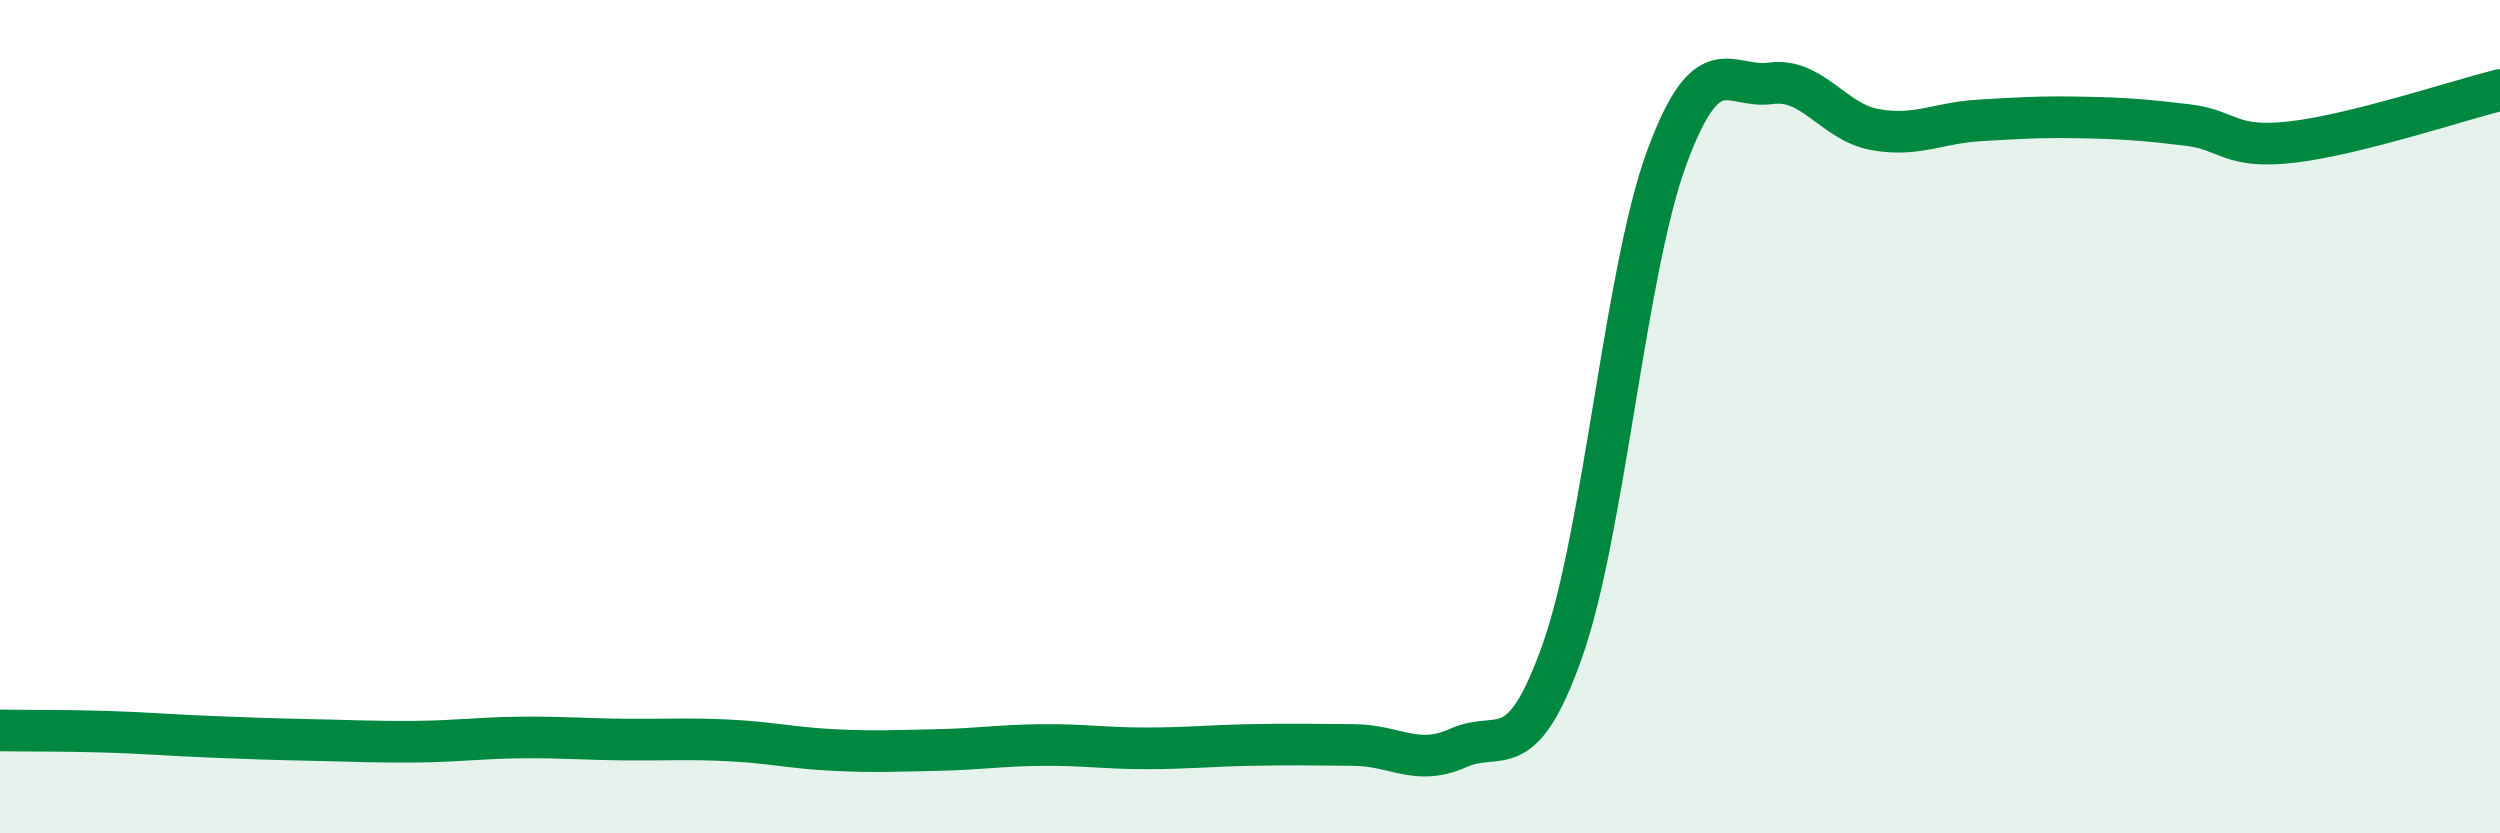 
    <svg width="60" height="20" viewBox="0 0 60 20" xmlns="http://www.w3.org/2000/svg">
      <path
        d="M 0,17.53 C 0.5,17.54 1.5,17.53 2.5,17.56 C 3.5,17.59 4,17.64 5,17.68 C 6,17.72 6.5,17.74 7.5,17.76 C 8.5,17.78 9,17.81 10,17.8 C 11,17.79 11.5,17.71 12.5,17.7 C 13.5,17.69 14,17.74 15,17.75 C 16,17.76 16.5,17.72 17.5,17.77 C 18.5,17.82 19,17.95 20,18 C 21,18.05 21.5,18.02 22.5,18 C 23.5,17.98 24,17.89 25,17.88 C 26,17.87 26.5,17.96 27.5,17.96 C 28.5,17.96 29,17.9 30,17.88 C 31,17.86 31.5,17.87 32.5,17.88 C 33.5,17.89 34,18.4 35,17.95 C 36,17.5 36.5,18.44 37.5,15.61 C 38.5,12.78 39,6.51 40,3.79 C 41,1.07 41.5,2.14 42.5,2 C 43.5,1.86 44,2.93 45,3.11 C 46,3.29 46.5,2.95 47.5,2.89 C 48.5,2.83 49,2.8 50,2.82 C 51,2.84 51.5,2.88 52.5,3 C 53.5,3.12 53.5,3.58 55,3.41 C 56.5,3.24 59,2.41 60,2.16L60 20L0 20Z"
        fill="#008740"
        opacity="0.1"
        stroke-linecap="round"
        stroke-linejoin="round"
      />
      <path
        d="M 0,17.53 C 0.5,17.54 1.5,17.53 2.5,17.56 C 3.5,17.59 4,17.64 5,17.68 C 6,17.72 6.5,17.74 7.5,17.76 C 8.5,17.78 9,17.81 10,17.8 C 11,17.79 11.5,17.71 12.5,17.7 C 13.5,17.69 14,17.74 15,17.75 C 16,17.76 16.5,17.72 17.5,17.77 C 18.5,17.82 19,17.95 20,18 C 21,18.05 21.5,18.02 22.5,18 C 23.5,17.98 24,17.89 25,17.88 C 26,17.87 26.5,17.96 27.5,17.96 C 28.5,17.96 29,17.9 30,17.88 C 31,17.86 31.5,17.87 32.5,17.88 C 33.5,17.89 34,18.4 35,17.95 C 36,17.5 36.5,18.44 37.5,15.61 C 38.5,12.78 39,6.51 40,3.79 C 41,1.07 41.5,2.14 42.5,2 C 43.5,1.86 44,2.93 45,3.11 C 46,3.29 46.5,2.95 47.5,2.89 C 48.5,2.83 49,2.8 50,2.82 C 51,2.84 51.5,2.88 52.5,3 C 53.5,3.12 53.5,3.58 55,3.41 C 56.5,3.24 59,2.41 60,2.16"
        stroke="#008740"
        stroke-width="1"
        fill="none"
        stroke-linecap="round"
        stroke-linejoin="round"
      />
    </svg>
  
